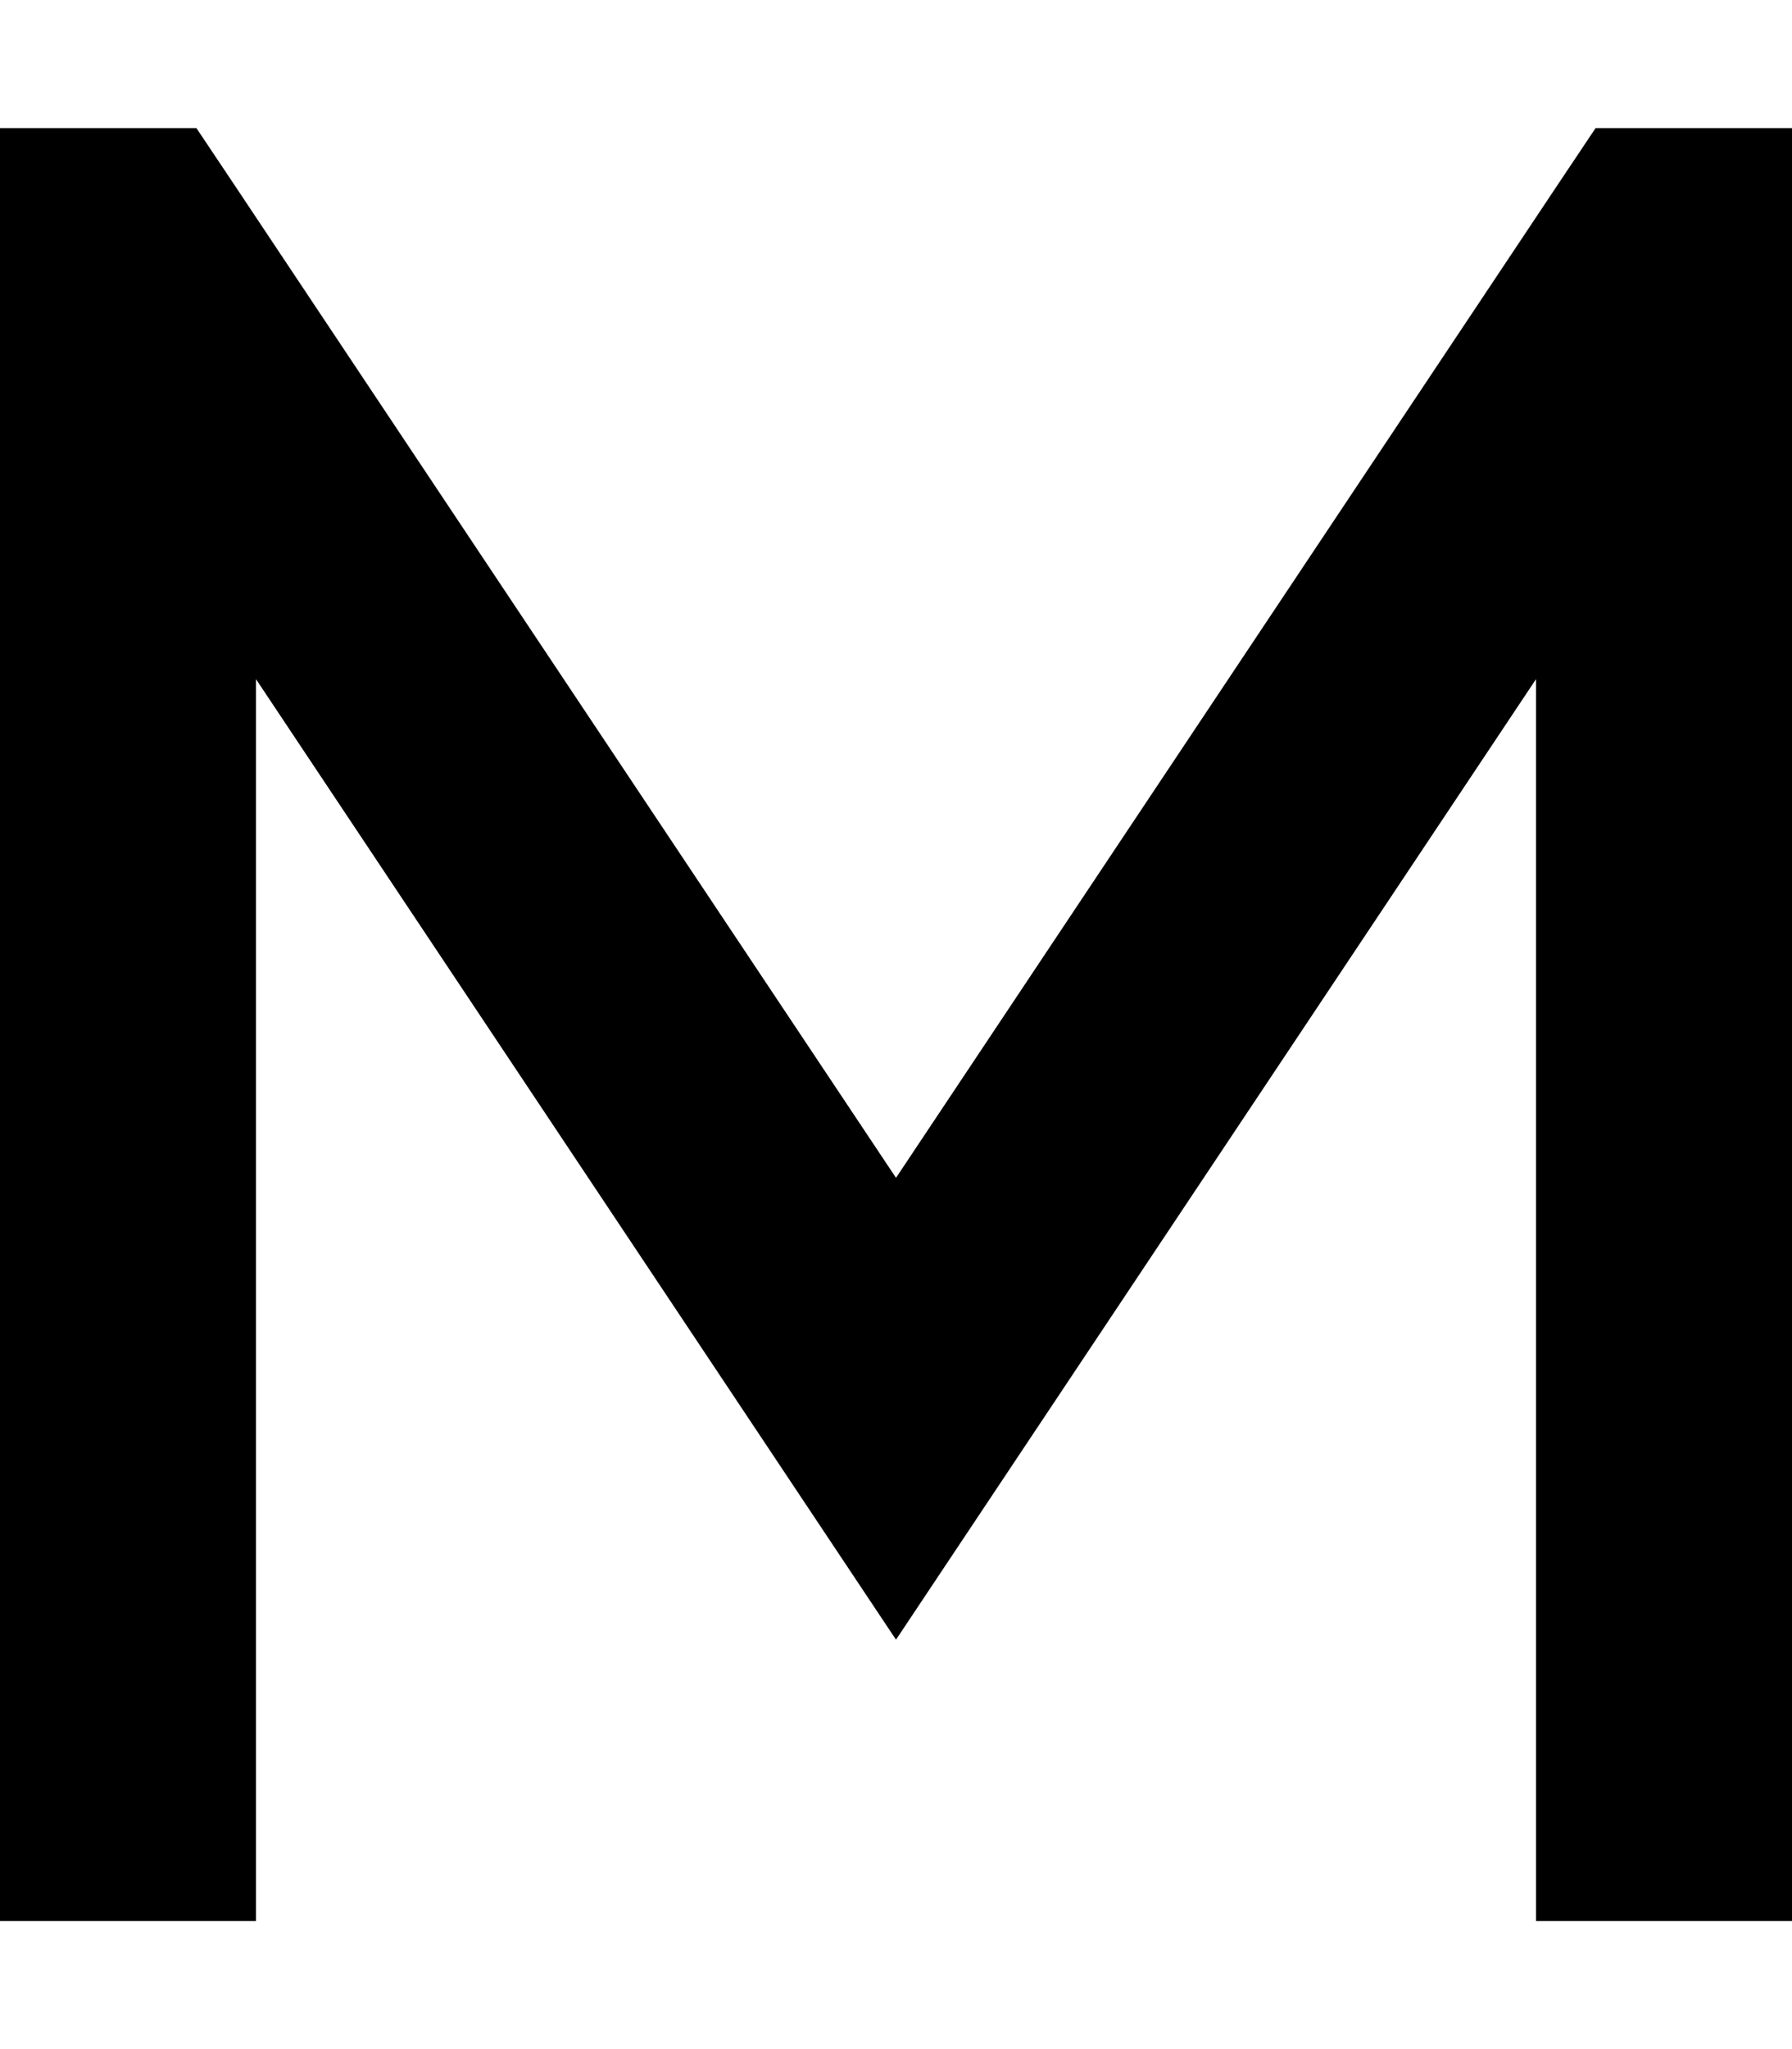 <svg xmlns="http://www.w3.org/2000/svg" viewBox="0 0 448 512"><!--! Font Awesome Pro 6.2.0 by @fontawesome - https://fontawesome.com License - https://fontawesome.com/license (Commercial License) Copyright 2022 Fonticons, Inc. --><path d="M0 32V64 448v32H64V448 169.7L197.4 369.8 224 409.7l26.6-39.9L384 169.7V448v32h64V448 64 32H398.9l-9.5 14.2L224 294.3 58.6 46.2 49.1 32H0z"/></svg>
